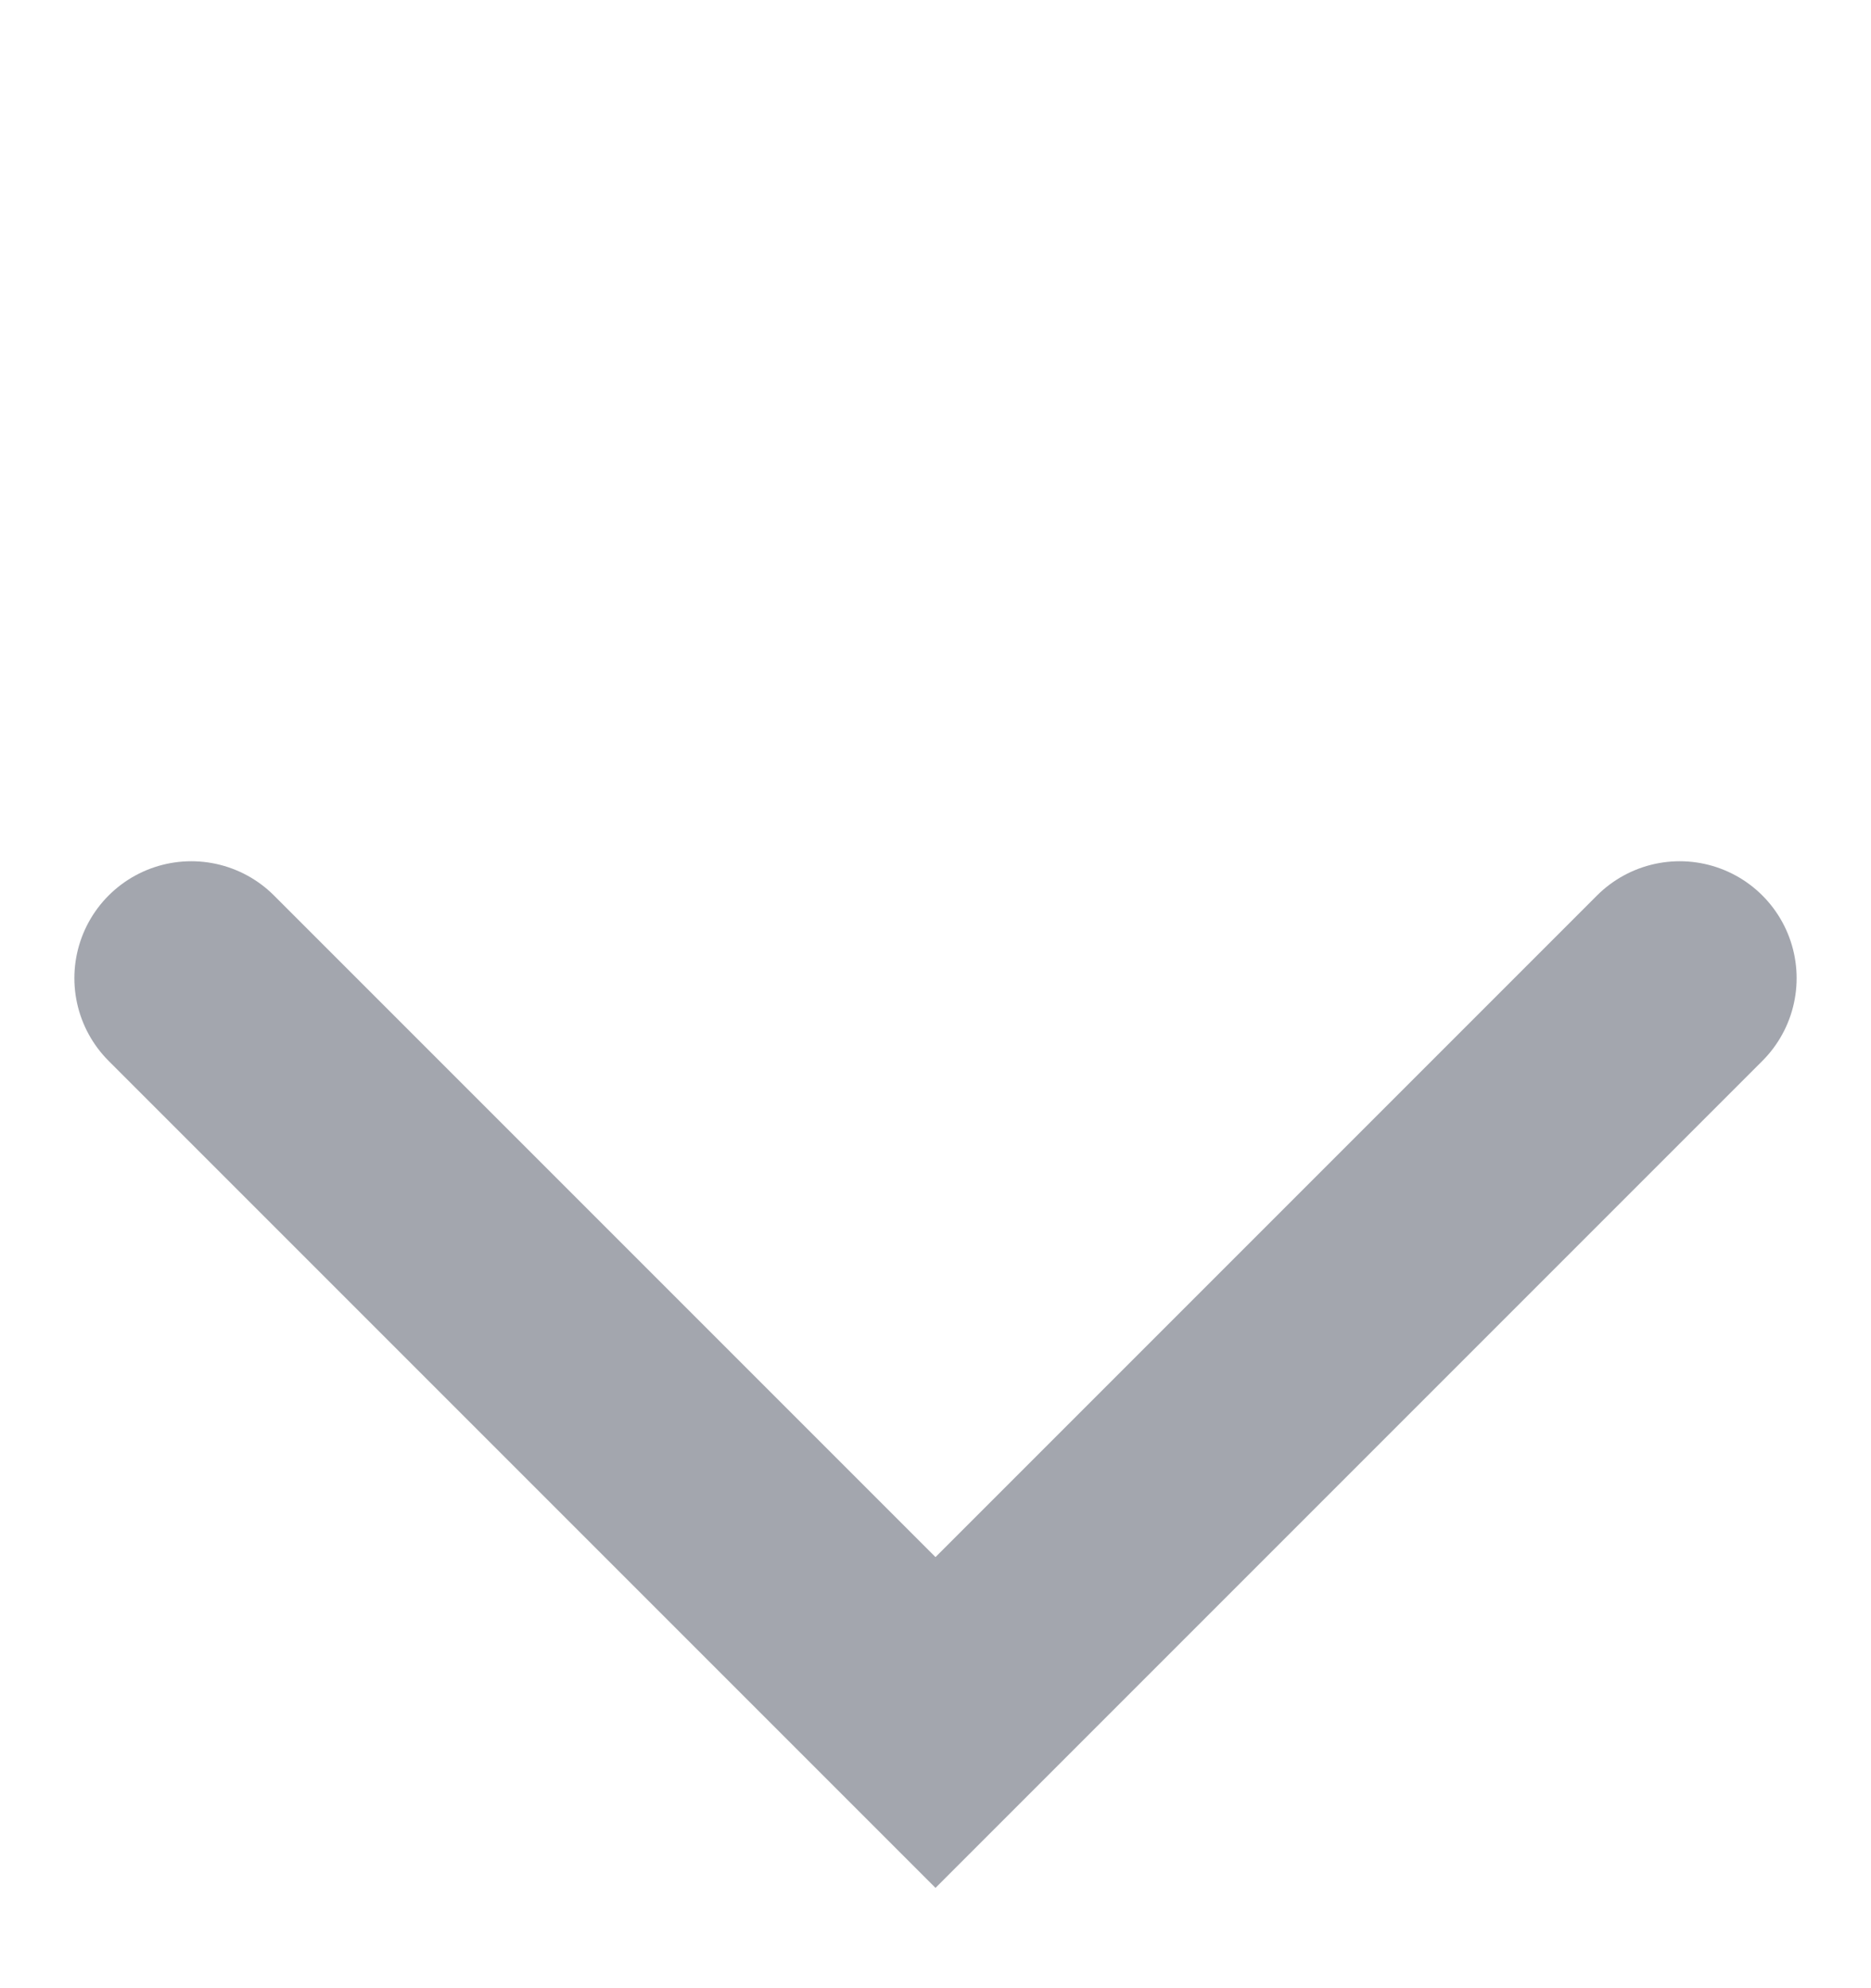 <svg width="16" height="17" viewBox="0 0 16 17" fill="none" xmlns="http://www.w3.org/2000/svg">
<path d="M1.636 8.364L8 14.728L14.364 8.364" stroke="#A3A6AE" stroke-width="2" stroke-linecap="round"/>
</svg>
